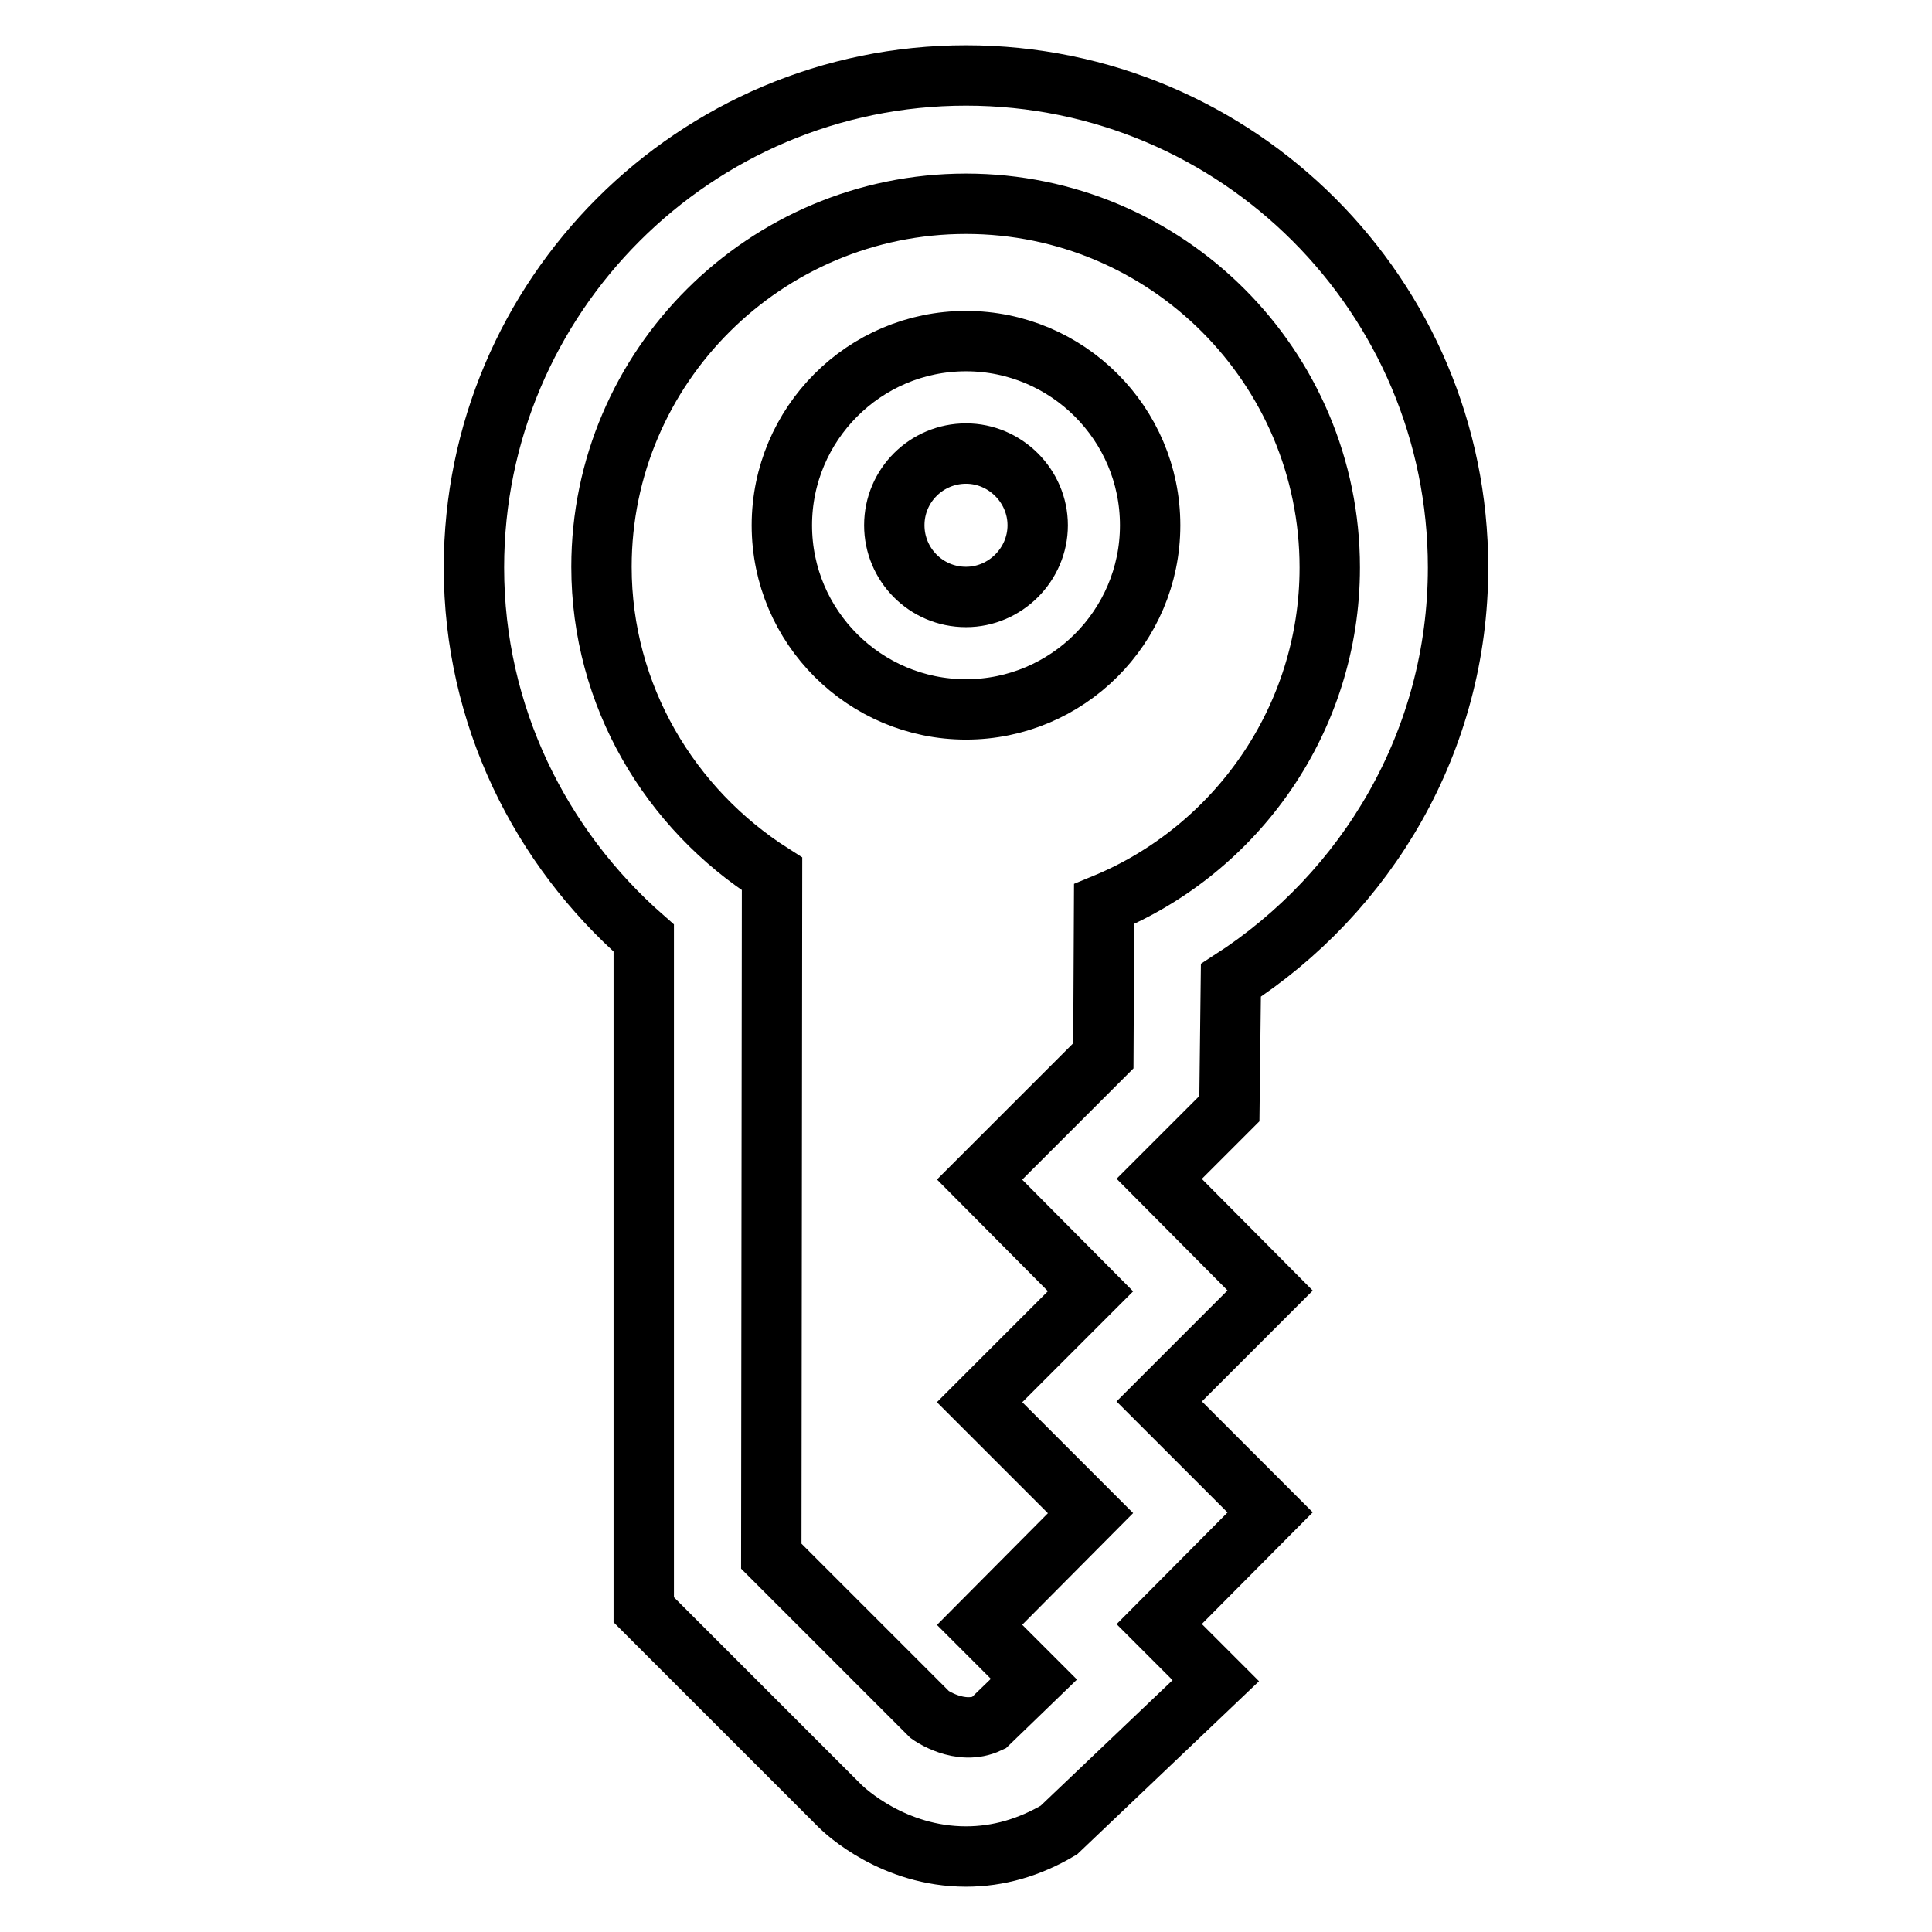 <?xml version="1.0" encoding="utf-8"?>
<!-- Svg Vector Icons : http://www.onlinewebfonts.com/icon -->
<!DOCTYPE svg PUBLIC "-//W3C//DTD SVG 1.1//EN" "http://www.w3.org/Graphics/SVG/1.1/DTD/svg11.dtd">
<svg version="1.1" xmlns="http://www.w3.org/2000/svg" xmlns:xlink="http://www.w3.org/1999/xlink" x="0px" y="0px" viewBox="0 0 256 256" enable-background="new 0 0 256 256" xml:space="preserve">
<g> <path stroke-width="8" fill-opacity="0" stroke="#000000"  d="M163.1,129.9c18-11.6,30.1-31.7,30.1-54.7c0-36-29.2-65.2-65.2-65.2c-35.9,0-65.2,29.2-65.2,65.2 c0,19.6,8.8,37.1,22.5,49.1v89l26,26c0.7,0.7,7.1,6.7,16.7,6.7c4.3,0,8.4-1.2,12.3-3.5l20.8-19.8l-7.5-7.5l14.7-14.8l-14.7-14.7 l14.7-14.7l-14.7-14.8l9.3-9.3L163.1,129.9L163.1,129.9z M146.2,139.9l-16.4,16.4l14.7,14.8l-14.7,14.7l14.7,14.7l-14.7,14.8 l7.2,7.2l-6,5.8c-3.8,1.8-7.8-1.1-7.8-1.1c0,0,0,0,0,0l-21-21l0.1-90.4c-13.5-8.6-22.6-23.6-22.6-40.7C79.7,48.6,101.4,27,128,27 c26.6,0,48.2,21.6,48.2,48.2c0,20.1-12.4,37.4-29.9,44.6L146.2,139.9z M128,94c-13.4,0-24.4-10.9-24.4-24.4 c0-13.4,10.9-24.4,24.4-24.4c13.4,0,24.4,10.9,24.4,24.4C152.4,83.1,141.4,94,128,94z M128,60.1c-5.2,0-9.5,4.2-9.5,9.5 c0,5.2,4.2,9.5,9.5,9.5c5.2,0,9.5-4.3,9.5-9.5C137.5,64.4,133.2,60.1,128,60.1z"/></g>
</svg>